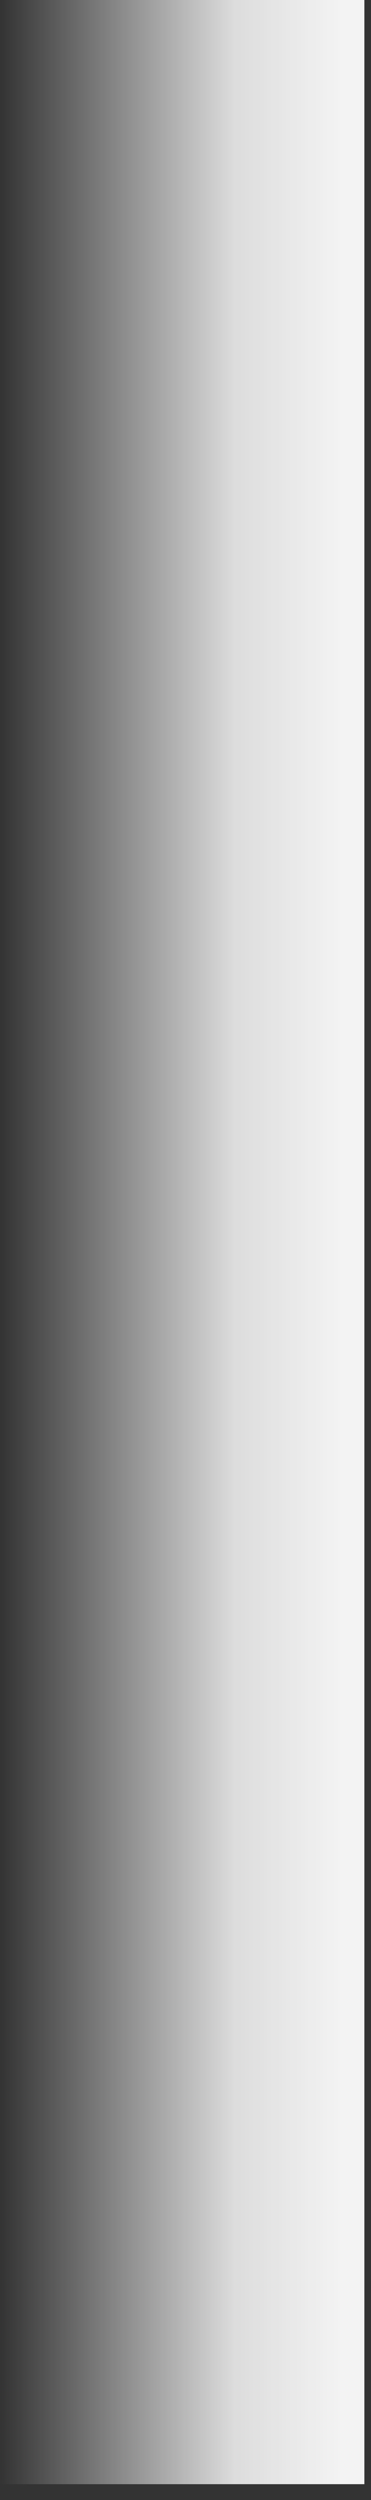 <?xml version="1.0" encoding="utf-8"?>
<svg xmlns="http://www.w3.org/2000/svg" fill="none" height="100%" overflow="visible" preserveAspectRatio="none" style="display: block;" viewBox="0 0 15 101" width="100%">
<rect x="0" y="0" width="15" height="101" fill="#333333" stroke="none"/>
<path d="M0 0H14.732V100.359H0V0Z" fill="url(#paint0_linear_0_841)" id="Vector"/>
<defs>
<linearGradient gradientUnits="userSpaceOnUse" id="paint0_linear_0_841" x1="13.701" x2="0" y1="38.808" y2="38.808">
<stop stop-color="white" stop-opacity="0.94"/>
<stop offset="0.308" stop-color="white" stop-opacity="0.83"/>
<stop offset="1" stop-color="white" stop-opacity="0"/>
</linearGradient>
</defs>
</svg>
